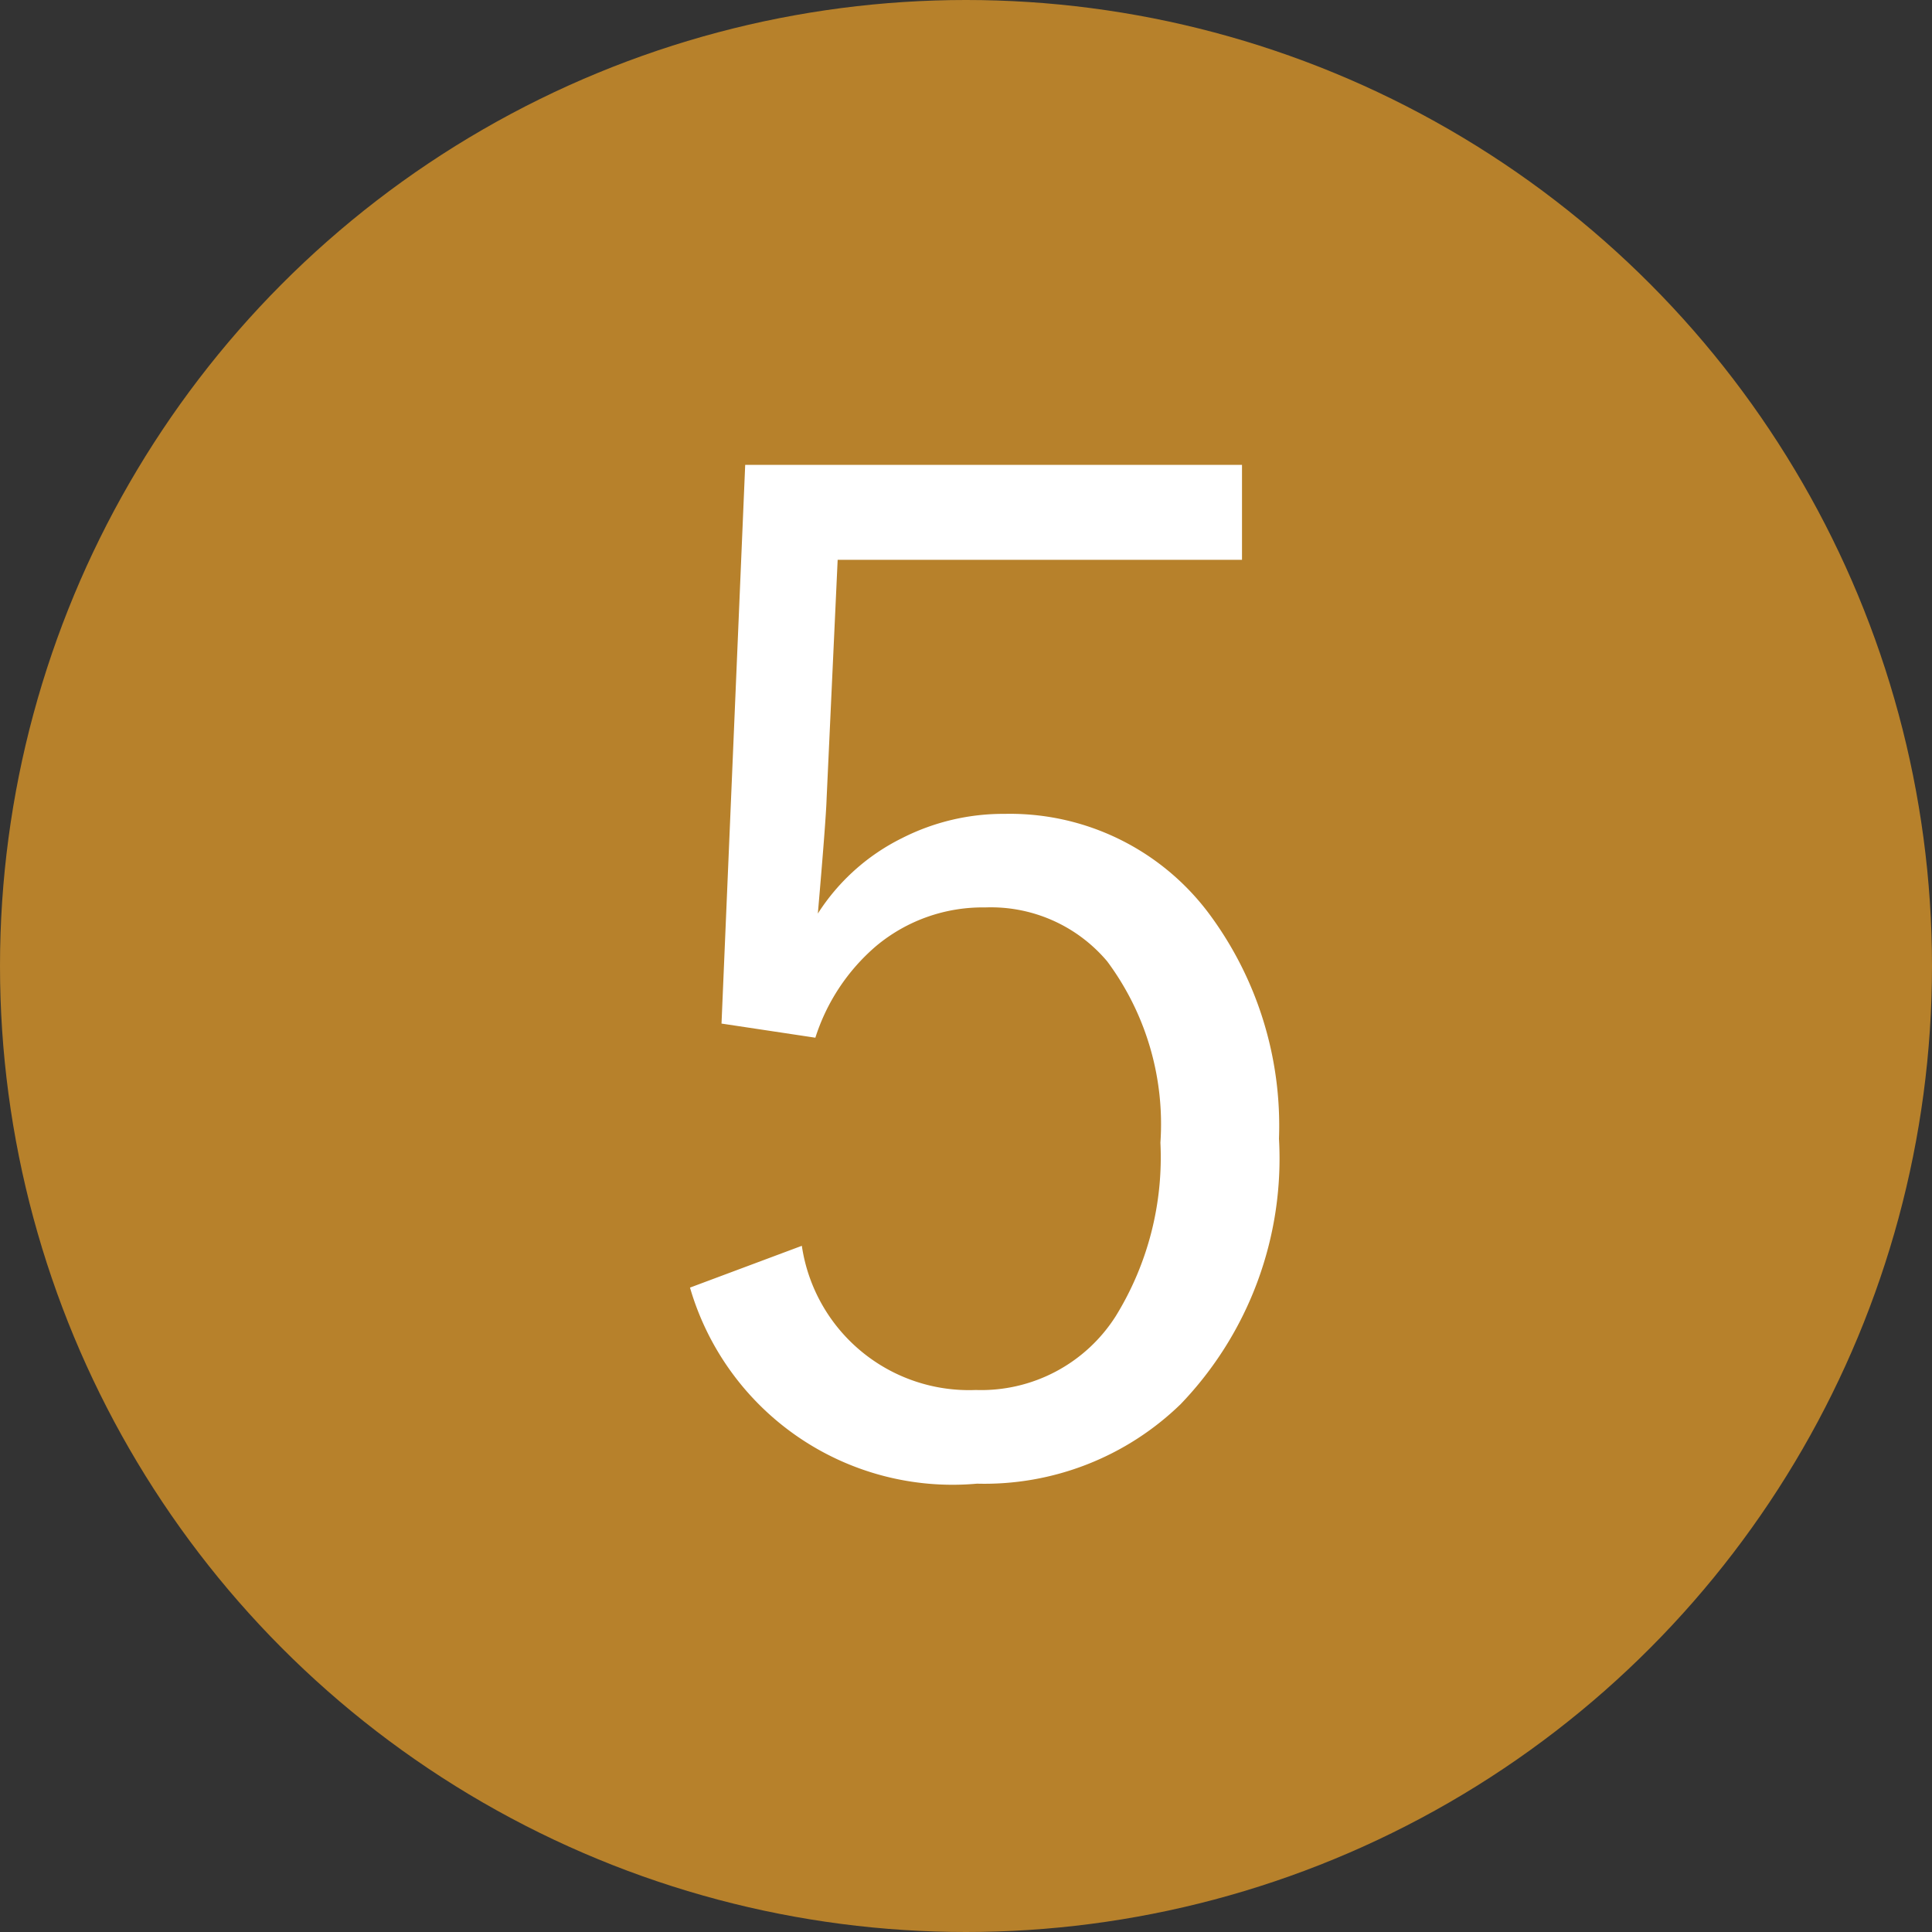 <svg xmlns="http://www.w3.org/2000/svg" width="35" height="35" viewBox="0 0 35 35">
  <rect x="0" y="0" width="35" height="35" fill="#333333" stroke="none"/>
  <g id="icon_map_5" transform="translate(-1516 -1404)">
    <circle id="楕円形_14" data-name="楕円形 14" cx="17.5" cy="17.5" r="17.5" transform="translate(1516 1404)" fill="#b7812b"/>
    <path id="パス_990" data-name="パス 990" d="M11.5-18.579v1.721H4.175l-.2,4.321q-.012.391-.159,2.087a3.819,3.819,0,0,1,1.526-1.367A4.046,4.046,0,0,1,7.2-12.256a4.5,4.5,0,0,1,3.711,1.819A6.441,6.441,0,0,1,12.17-6.372a6.423,6.423,0,0,1-1.782,4.81A5.1,5.1,0,0,1,6.7-.122,4.953,4.953,0,0,1,1.5-3.674l2.026-.757A3.061,3.061,0,0,0,6.677-1.819,2.888,2.888,0,0,0,9.216-3.162,5.484,5.484,0,0,0,10.022-6.3a4.941,4.941,0,0,0-.964-3.284,2.754,2.754,0,0,0-2.209-.977,3.01,3.01,0,0,0-1.978.7,3.637,3.637,0,0,0-1.1,1.66l-1.7-.256L2.5-18.579Z" transform="translate(1527 1431)" fill="#fff"/>
  </g>
</svg>
